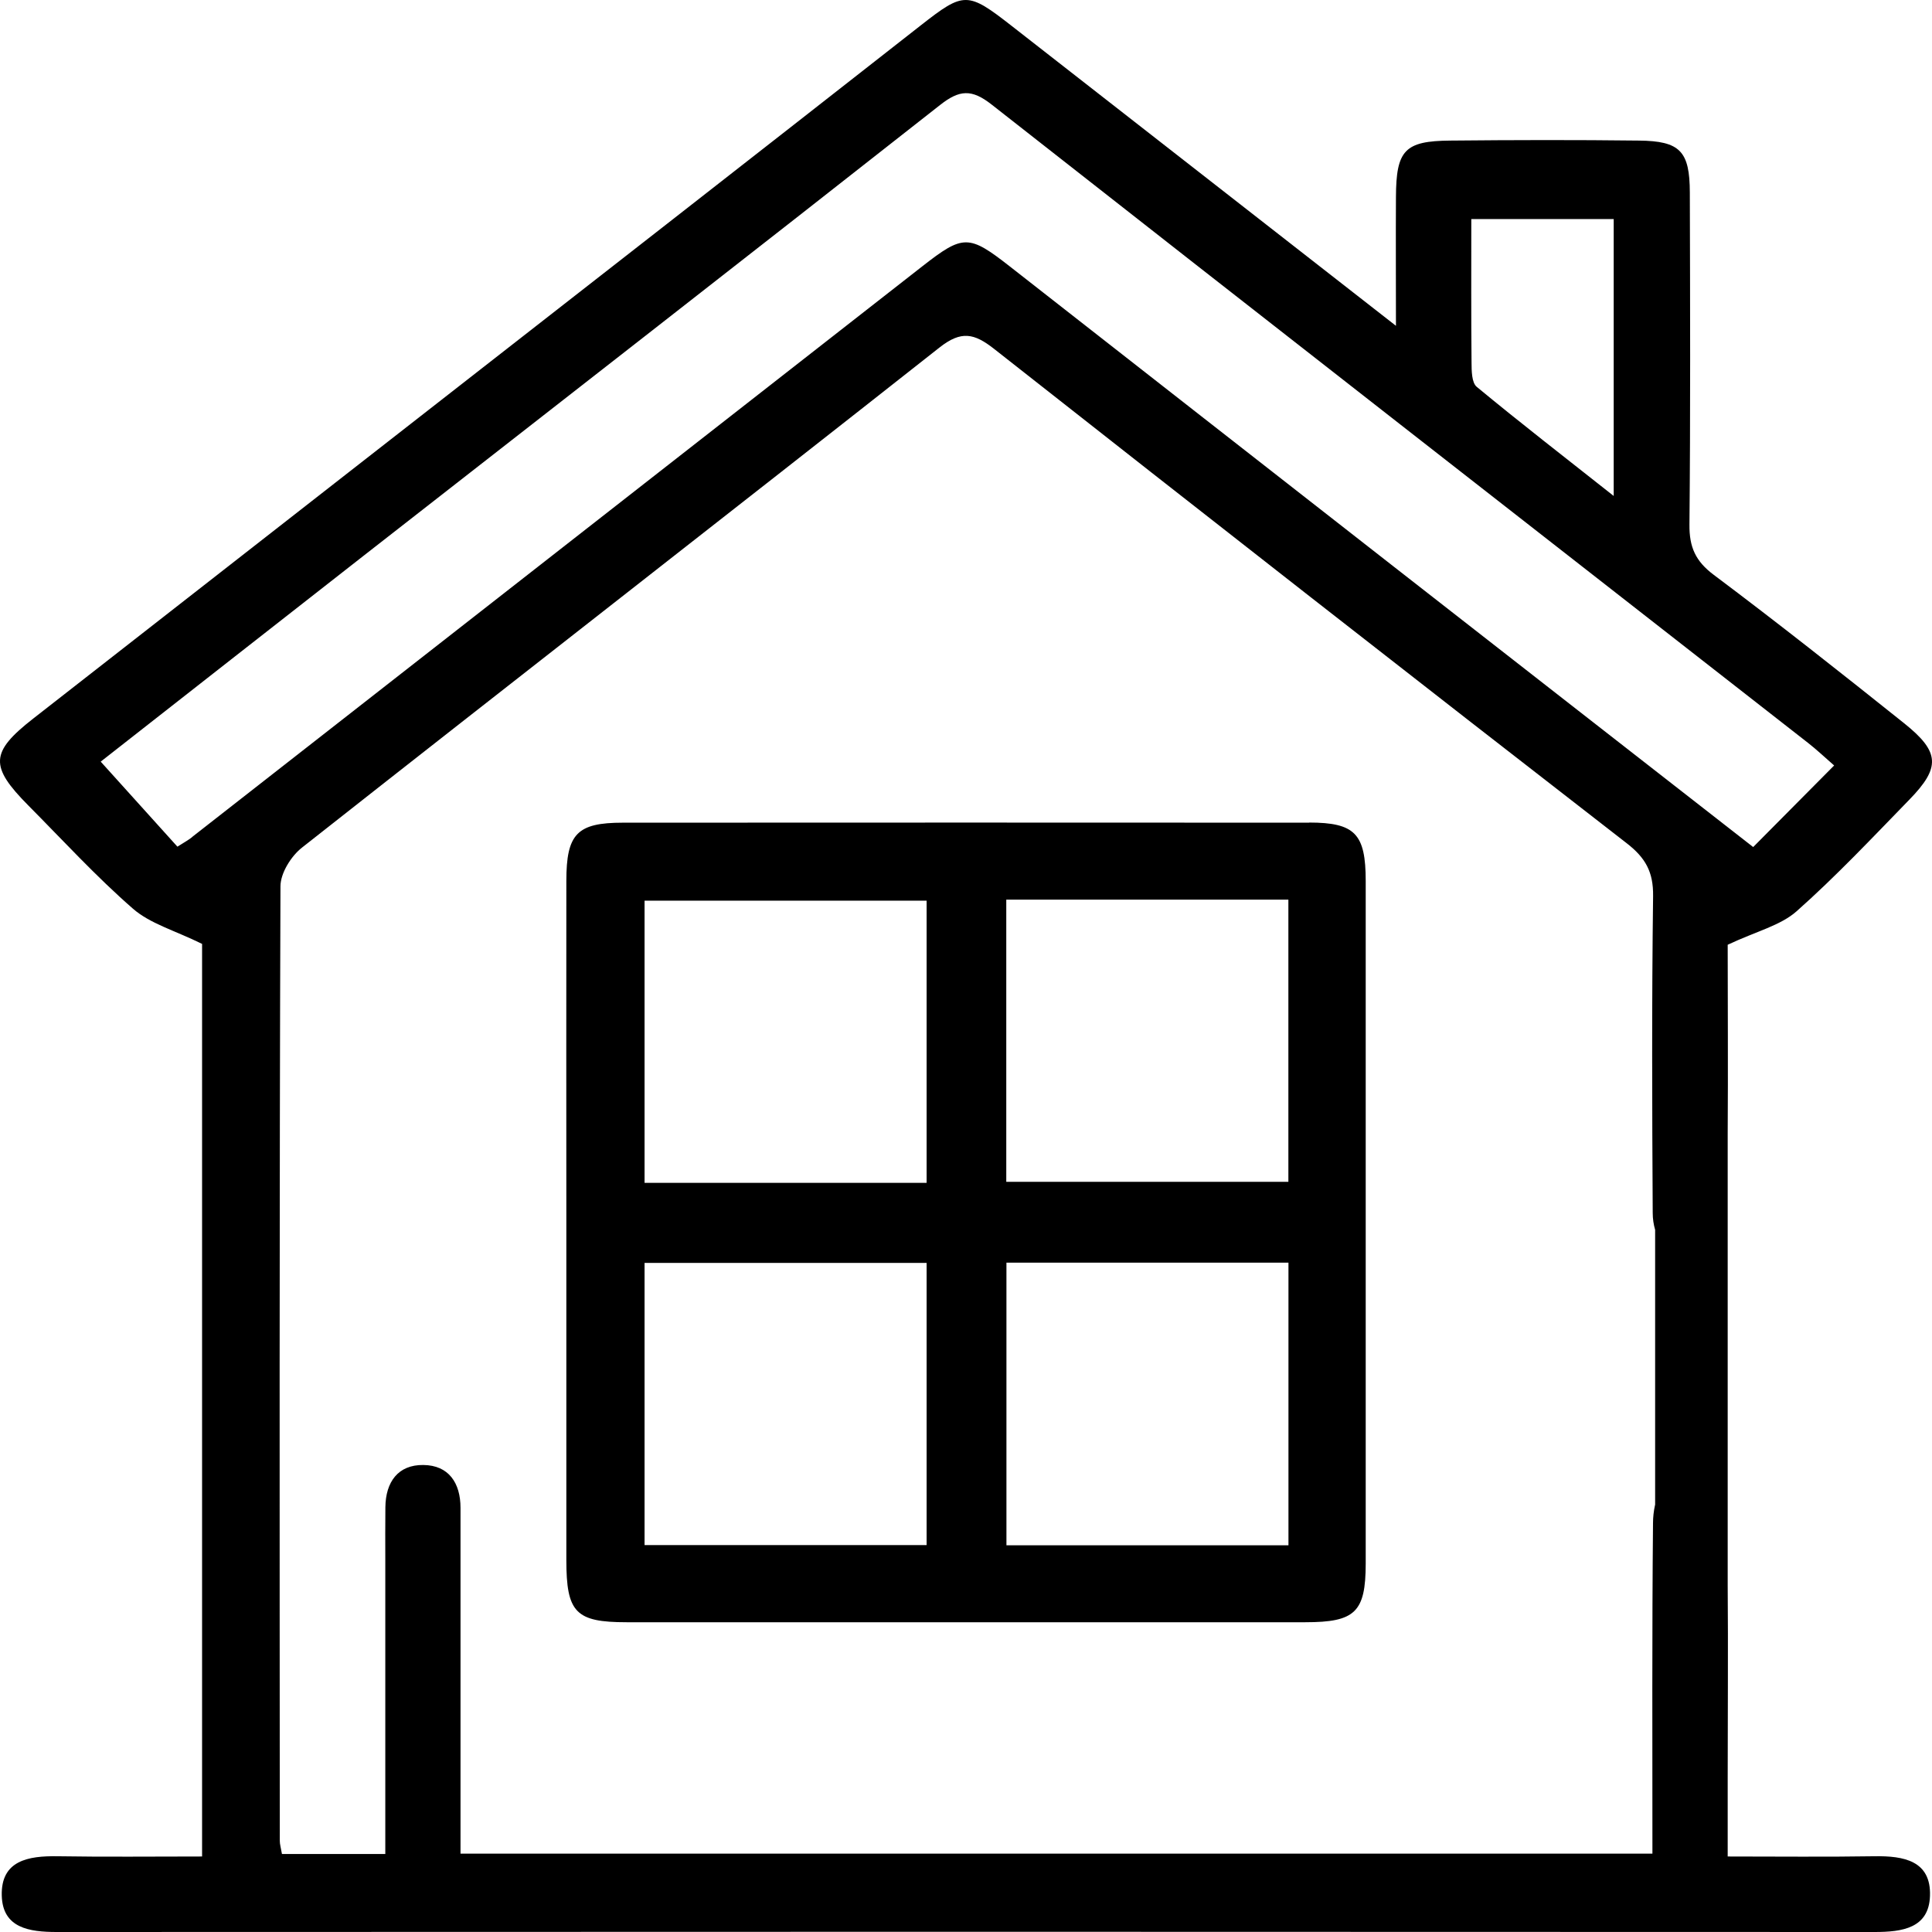 <?xml version="1.0" encoding="UTF-8"?> <svg xmlns="http://www.w3.org/2000/svg" width="72" height="72" viewBox="0 0 72 72" fill="none"><path d="M69.86 69.177C68.054 69.206 66.248 69.186 64.386 69.186C64.386 68.086 64.386 67.198 64.386 66.312C64.386 63.899 64.406 61.485 64.386 59.071V42.277C64.403 39.781 64.386 37.356 64.386 35.208C65.46 34.703 66.35 34.494 66.953 33.961C68.423 32.658 69.775 31.22 71.147 29.81C72.328 28.601 72.299 28.023 70.958 26.951C68.618 25.082 66.265 23.221 63.868 21.424C63.186 20.914 62.953 20.387 62.961 19.555C63 15.43 62.986 11.307 62.975 7.182C62.972 5.634 62.614 5.256 61.079 5.239C58.738 5.211 56.395 5.216 54.051 5.239C52.346 5.253 52.031 5.597 52.023 7.342C52.014 8.851 52.023 10.362 52.023 12.142C47.067 8.276 42.386 4.624 37.704 0.967C36.061 -0.316 35.926 -0.316 34.334 0.93C31.165 3.414 27.994 5.893 24.819 8.372C16.962 14.508 9.094 20.638 1.238 26.779C-0.371 28.037 -0.391 28.558 1.057 30.019C2.345 31.316 3.584 32.67 4.959 33.868C5.601 34.426 6.514 34.675 7.531 35.176V69.186C5.683 69.186 3.914 69.206 2.142 69.177C1.057 69.16 0.029 69.332 0.066 70.647C0.099 71.856 1.094 72 2.119 72C24.7 71.989 47.282 71.989 69.863 72C70.888 72 71.885 71.862 71.925 70.655C71.97 69.341 70.944 69.16 69.857 69.177H69.86ZM54.831 8.163H60.138V18.483C58.316 17.043 56.654 15.757 55.034 14.417C54.845 14.262 54.842 13.819 54.84 13.507C54.823 11.784 54.831 10.058 54.831 8.163ZM7.159 31.198C7.015 31.311 6.852 31.401 6.612 31.553C5.672 30.51 4.742 29.48 3.753 28.384C6.95 25.88 10.26 23.283 13.576 20.691C20.731 15.102 27.901 9.525 35.036 3.911C35.757 3.344 36.211 3.313 36.952 3.894C47.076 11.843 57.228 19.752 67.372 27.679C67.702 27.935 68.006 28.226 68.353 28.527C67.339 29.548 66.361 30.532 65.336 31.567C60.834 28.054 56.369 24.577 51.91 21.092C47.152 17.375 42.394 13.656 37.639 9.934C36.104 8.733 35.898 8.733 34.374 9.923C25.303 17.014 16.23 24.106 7.156 31.195L7.159 31.198ZM61.679 56.082C61.629 56.311 61.603 56.545 61.603 56.759C61.564 60.831 61.581 64.905 61.581 69.079H17.162C17.162 68.092 17.162 67.204 17.162 66.318C17.162 62.943 17.162 59.57 17.162 56.195C17.162 55.262 16.72 54.605 15.776 54.596C14.832 54.585 14.373 55.231 14.362 56.167C14.354 56.824 14.359 57.478 14.359 58.135C14.359 61.776 14.359 65.419 14.359 69.093H10.508C10.469 68.87 10.427 68.735 10.427 68.602C10.421 56.745 10.41 44.888 10.452 33.031C10.452 32.54 10.849 31.905 11.255 31.587C19.162 25.358 27.112 19.18 35.016 12.948C35.822 12.314 36.304 12.418 37.047 13.002C44.884 19.169 52.741 25.313 60.62 31.423C61.327 31.97 61.617 32.498 61.606 33.392C61.555 37.328 61.569 41.264 61.592 45.201C61.592 45.429 61.626 45.638 61.682 45.832V56.082H61.679ZM48.786 30.659C40.261 30.654 31.737 30.654 23.213 30.659C21.503 30.659 21.106 31.074 21.106 32.836C21.1 37.052 21.106 41.27 21.106 45.486C21.106 49.701 21.106 53.92 21.106 58.135C21.106 60.095 21.452 60.456 23.354 60.456C31.785 60.456 40.214 60.456 48.645 60.456C50.504 60.456 50.893 60.081 50.896 58.276C50.898 49.794 50.898 41.315 50.896 32.833C50.896 31.071 50.496 30.656 48.789 30.654L48.786 30.659ZM34.532 57.58H24.021V47.065H34.532V57.58ZM34.532 44.081H24.021V33.566H34.532V44.081ZM37.501 33.527H48.014V44.042H37.501V33.527ZM48.017 57.588H37.507V47.056H48.017V57.588Z" fill="#000"></path></svg> 